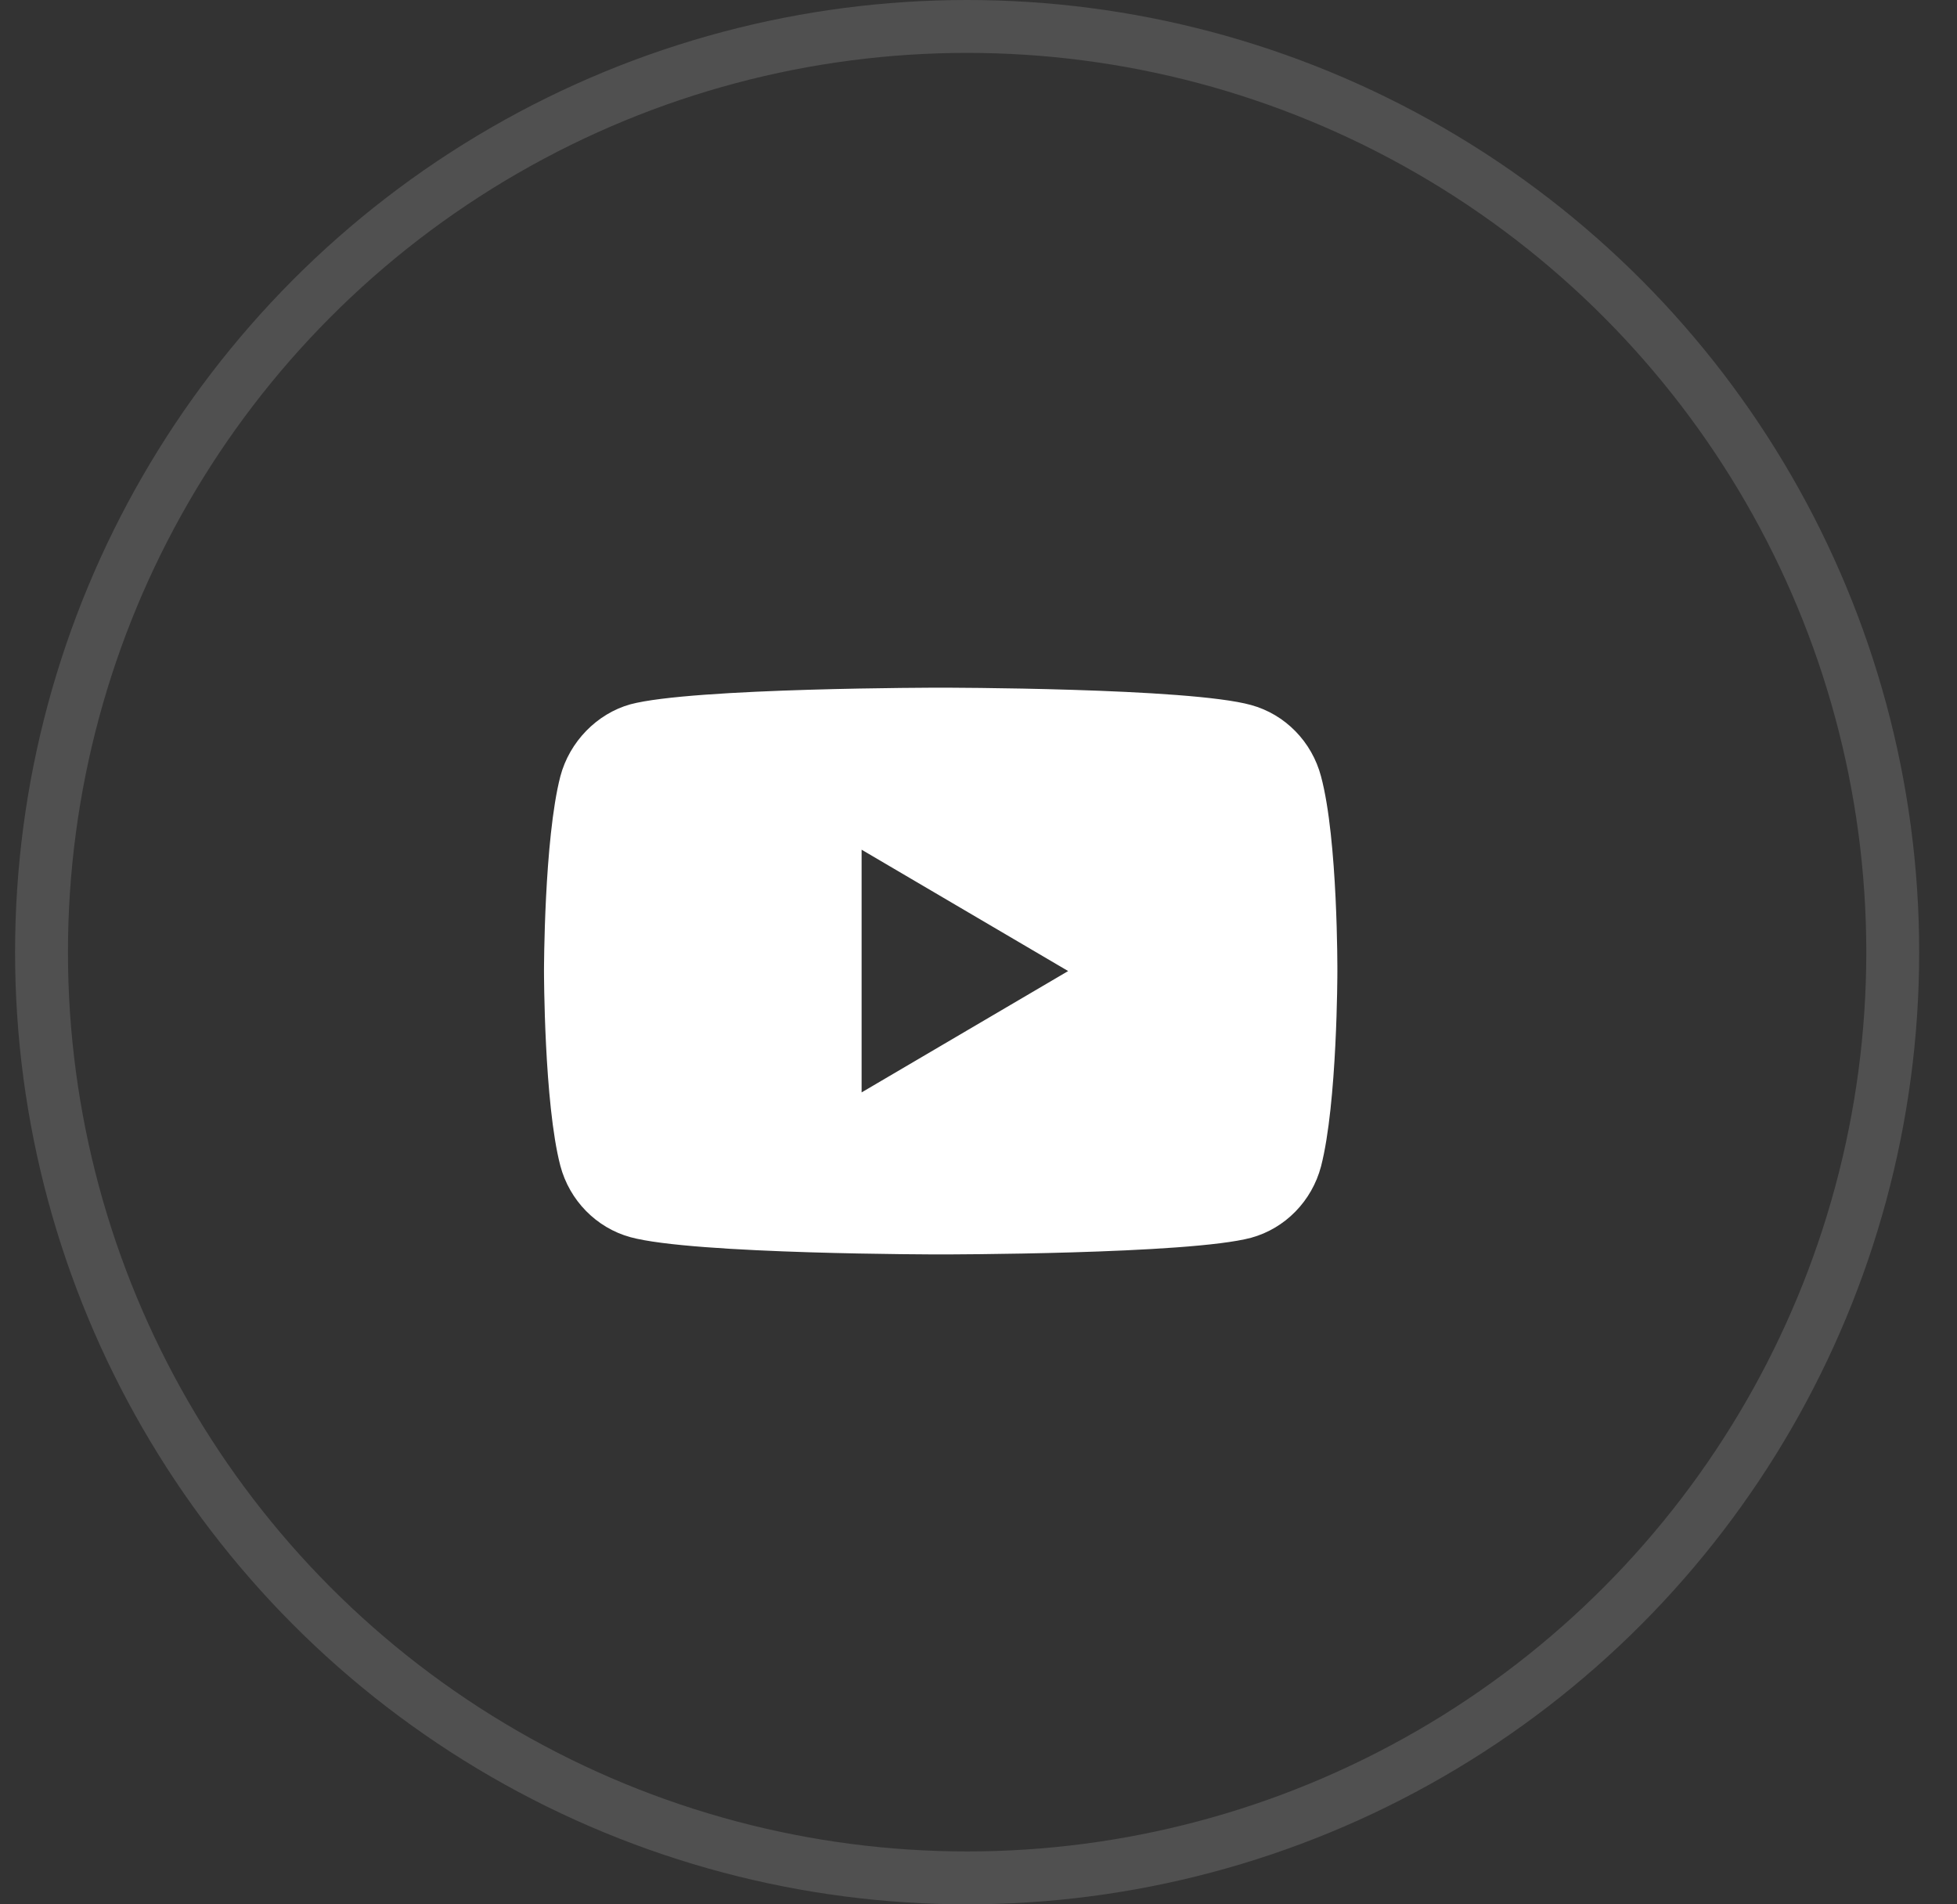 <svg width="37" height="36" viewBox="0 0 37 36" fill="none" xmlns="http://www.w3.org/2000/svg">
<rect x="0" y="0" width="37" height="36" fill="#333333" stroke="none"/>
<g opacity="0.2">
<circle opacity="0.7" cx="18.285" cy="18" r="17.5" stroke="white"/>
</g>
<path d="M24.976 14.677C24.803 14.021 24.297 13.504 23.654 13.328C22.48 13 17.785 13 17.785 13C17.785 13 13.09 13 11.916 13.315C11.286 13.492 10.767 14.021 10.594 14.677C10.285 15.874 10.285 18.357 10.285 18.357C10.285 18.357 10.285 20.853 10.594 22.038C10.767 22.693 11.274 23.21 11.916 23.387C13.102 23.714 17.785 23.714 17.785 23.714C17.785 23.714 22.48 23.714 23.654 23.399C24.297 23.223 24.803 22.706 24.976 22.05C25.285 20.853 25.285 18.37 25.285 18.37C25.285 18.37 25.297 15.874 24.976 14.677ZM16.29 20.651V16.063L20.195 18.357L16.29 20.651Z" fill="white"/>
</svg>
